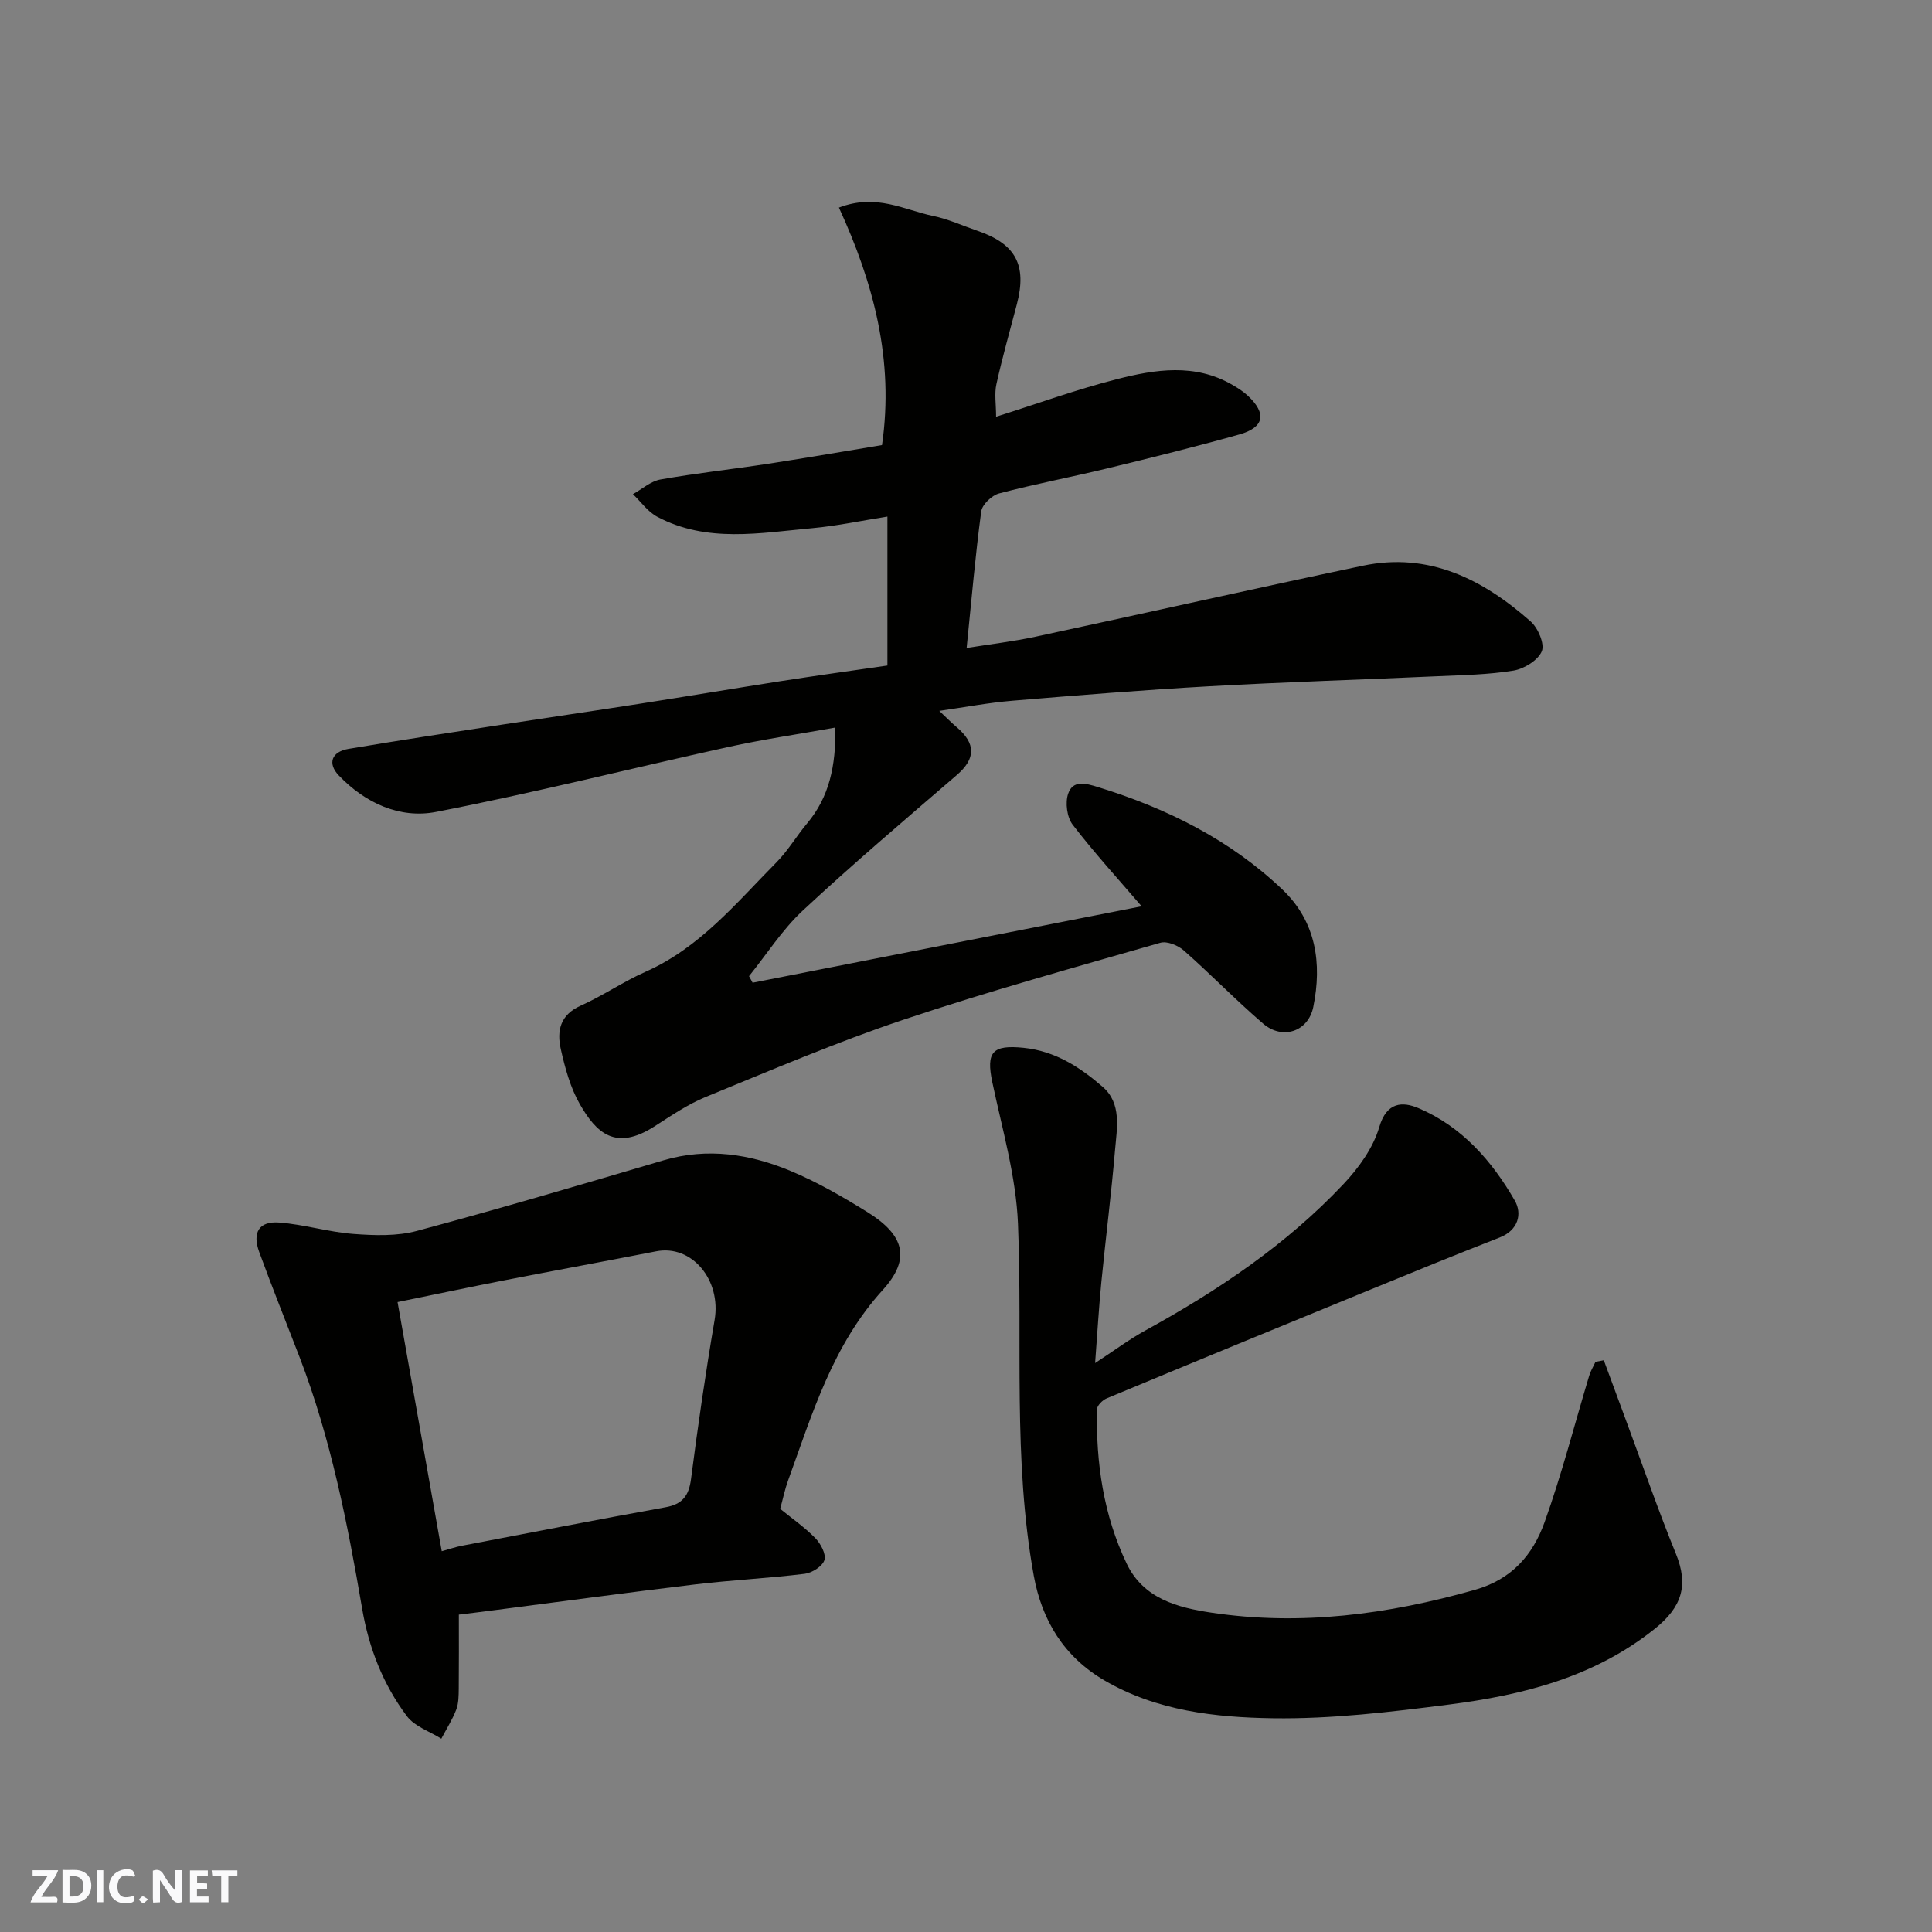 <svg enable-background="new 0 0 400 400" viewBox="0 0 400 400" xmlns="http://www.w3.org/2000/svg"><rect x="0" y="0" width="400" height="400" fill="#808080" stroke="none"/><g fill="#fafafb"><path d="m37.59 393.81c-.92.31-1.52.05-2-.78-.7-1.2-1.52-2.34-2.47-3.78v4.59c-.55.03-.95.05-1.41.07-.03-.37-.06-.64-.06-.91 0-1.91 0-3.81 0-5.7 1.13-.41 1.77-.03 2.29.91.62 1.11 1.38 2.14 2.31 3.19v-4.2h1.35v6.61z"/><path d="m12.94 393.88v-6.75c1.9.19 3.93-.54 5.37 1.29.8 1.01.78 2.88.03 3.97-1.37 1.97-3.4 1.51-5.4 1.49m1.45-1.22c2.04.12 2.92-.58 2.89-2.21-.03-1.51-.98-2.19-2.89-2z"/><path d="m11.81 393.87h-5.49c.68-2.18 2.47-3.48 3.51-5.45h-3.08v-1.21h5.29c-.71 2.13-2.44 3.48-3.47 5.51.86 0 1.63.04 2.39-.01.79-.05 1.14.21.85 1.16"/><path d="m39.33 393.86v-6.61h3.7v1.07h-2.22v1.52c.68.04 1.34.09 2.07.13v1.07c-.72.05-1.38.09-2.1.14v1.48h2.4v1.19h-3.85z"/><path d="m27.71 388.56c-1.15-.3-2.46-.61-3.1.64-.37.73-.41 1.93-.06 2.67.63 1.35 1.99.93 3.17.68.35.94-.01 1.32-.93 1.46-1.62.25-3.05-.27-3.76-1.48-.73-1.24-.6-3.03.31-4.17.88-1.11 2.71-1.7 4-1.16.32.13.44.74.65 1.12-.1.08-.19.16-.28.24"/><path d="m49.15 387.24v1.07c-.59.02-1.17.05-1.87.08v5.44h-1.48v-5.44h-1.85c-.05-.4-.08-.73-.13-1.15z"/><path d="m20.06 387.21h1.33v6.62h-1.33z"/><path d="m30.68 393.25c-.49.38-.8.79-1.05.76-.32-.05-.6-.45-.9-.7.26-.24.51-.64.8-.67.29-.04.62.3 1.15.61"/></g><path d="m172.96 150.63c-7.79 1.4-15.02 2.45-22.15 4.02-20.19 4.44-40.25 9.51-60.54 13.45-7.49 1.45-14.67-1.84-20.12-7.54-2.39-2.5-1.5-4.92 1.99-5.51 10.62-1.79 21.28-3.4 31.92-5.04 9.53-1.47 19.07-2.85 28.6-4.34 9.68-1.51 19.34-3.14 29.02-4.65 7.26-1.13 14.54-2.14 22.05-3.23 0-10.19 0-20.28 0-30.84-5.32.84-10.4 1.93-15.53 2.4-10.82.98-21.82 3.11-32.13-2.36-1.95-1.04-3.37-3.09-5.03-4.68 1.9-1.05 3.69-2.69 5.72-3.04 7.41-1.31 14.9-2.12 22.33-3.26 8.2-1.26 16.38-2.68 23.52-3.86 2.54-17.6-1.75-33.56-8.92-49.17 7.77-2.98 13.53.5 19.46 1.72 3.16.65 6.17 2.04 9.24 3.09 7.91 2.71 10.26 7.09 8.14 15.19-1.44 5.5-3 10.98-4.23 16.53-.45 2.01-.07 4.21-.07 6.77 8.56-2.7 16.66-5.65 24.98-7.77 7.97-2.04 16.18-3.34 23.94 1.17 1.12.65 2.25 1.36 3.19 2.24 3.95 3.68 3.44 6.57-1.74 8.03-9.08 2.55-18.23 4.82-27.4 7.04-7.43 1.8-14.96 3.22-22.35 5.17-1.51.4-3.51 2.3-3.7 3.73-1.22 9.08-2 18.23-3.02 28.27 4.82-.78 9.57-1.33 14.23-2.33 22.6-4.85 45.16-9.94 67.78-14.7 13.7-2.88 24.88 2.8 34.77 11.54 1.53 1.35 2.94 4.67 2.3 6.18-.8 1.87-3.66 3.63-5.86 3.99-5.18.85-10.5.93-15.77 1.17-15.7.71-31.41 1.19-47.09 2.07-13.65.76-27.28 1.86-40.9 3-4.96.41-9.87 1.35-15.12 2.1 1.39 1.31 2.4 2.35 3.51 3.29 4.13 3.47 4.04 6.61.12 9.99-10.73 9.24-21.53 18.42-31.9 28.07-4.24 3.95-7.44 9.01-11.12 13.57.25.45.49.91.74 1.36 26.85-5.27 53.69-10.55 80.54-15.82-4.81-5.61-9.8-11.06-14.28-16.9-1.18-1.54-1.57-4.55-.93-6.41.98-2.88 3.6-2.17 6.16-1.38 14.24 4.39 27.32 10.88 38.18 21.2 6.99 6.64 8.26 15.27 6.41 24.34-1.04 5.09-6.37 6.88-10.37 3.45-5.65-4.85-10.84-10.22-16.43-15.15-1.2-1.06-3.48-2-4.86-1.6-17.8 5.12-35.68 10.06-53.24 15.95-13.86 4.65-27.36 10.43-40.91 15.98-3.73 1.53-7.16 3.89-10.58 6.08-8.11 5.21-12.07 1.31-15.47-4.61-1.97-3.44-3.06-7.49-3.94-11.41-.83-3.71-.16-7.05 4.09-8.95 4.62-2.06 8.85-5 13.47-7.04 11.23-4.97 18.78-14.25 27.09-22.64 2.4-2.42 4.15-5.46 6.36-8.08 4.59-5.49 5.95-11.87 5.85-19.84z" fill="#010100"/><path d="m226.73 282.21c3.96-2.59 7.06-4.91 10.42-6.76 15.02-8.25 29.16-17.74 40.97-30.26 3.17-3.35 6.17-7.51 7.44-11.83 1.54-5.27 4.86-5.32 8.15-3.92 8.94 3.8 15.19 10.91 19.91 19.13 1.56 2.71.76 6.13-3.15 7.65-8.94 3.49-17.83 7.12-26.72 10.77-18.23 7.47-36.44 14.96-54.63 22.53-.87.36-2 1.5-2.01 2.29-.2 11.07 1.34 21.85 6.16 31.93 3.48 7.27 10.59 9.1 17.51 10.14 18.49 2.78 36.57.37 54.51-4.7 7.77-2.19 12.08-7.3 14.5-14.03 3.56-9.93 6.18-20.19 9.23-30.3.3-1.01.87-1.93 1.31-2.89.57-.11 1.15-.22 1.72-.33 1.61 4.37 3.22 8.74 4.84 13.1 3.33 8.99 6.46 18.07 10.08 26.94 2.69 6.59 1.23 11.09-4.4 15.58-12.52 10.01-27.29 13.7-42.59 15.66-12.06 1.54-24.26 3.01-36.37 2.84-11.98-.17-24.15-1.53-34.95-7.84-8.34-4.87-12.95-12.4-14.63-21.68-4.37-24.14-2.29-48.58-3.27-72.87-.4-9.82-3.26-19.57-5.31-29.29-1.33-6.29.03-7.79 6.49-7.13 6.55.67 11.69 4.03 16.36 8.08 3.96 3.43 2.95 8.52 2.56 13.04-.78 9.15-1.94 18.27-2.84 27.41-.51 5.22-.82 10.48-1.29 16.74z" fill="#010100"/><path d="m95 334.29c0 5.22.03 10.26-.02 15.29-.02 1.47-.01 3.05-.52 4.38-.8 2.09-2.04 4.02-3.09 6.02-2.42-1.52-5.52-2.53-7.12-4.66-4.93-6.56-7.88-14.11-9.27-22.26-3.02-17.65-6.48-35.2-12.93-52.01-2.8-7.28-5.71-14.52-8.39-21.85-1.47-4.03-.02-6.4 4.12-6.09 5.16.39 10.22 1.97 15.38 2.36 4.37.33 9.01.49 13.17-.63 17.09-4.58 34.07-9.6 51.05-14.61 9.13-2.69 17.92-1.3 26.37 2.23 5.52 2.31 10.78 5.35 15.88 8.52 7.58 4.72 9.03 9.61 3.15 16.08-10.4 11.44-14.59 25.61-19.63 39.5-.66 1.82-1.05 3.75-1.62 5.83 2.34 1.91 5.02 3.77 7.26 6.05 1.12 1.14 2.28 3.32 1.9 4.55-.4 1.29-2.56 2.66-4.09 2.85-7.49.92-15.05 1.29-22.55 2.18-13.97 1.67-27.9 3.57-41.85 5.37-2.59.35-5.18.65-7.2.9zm-3.54-13.13c1.64-.45 2.87-.88 4.12-1.12 14.07-2.69 28.13-5.43 42.22-7.98 3.49-.63 4.82-2.37 5.27-5.84 1.42-11 3.01-21.99 4.88-32.92 1.42-8.27-4.69-15.68-12.1-14.23-10.38 2.03-20.8 3.93-31.18 5.96-7.43 1.45-14.84 3.01-22.36 4.55 3.1 17.42 6.07 34.21 9.15 51.58z" fill="#010100"/></svg>